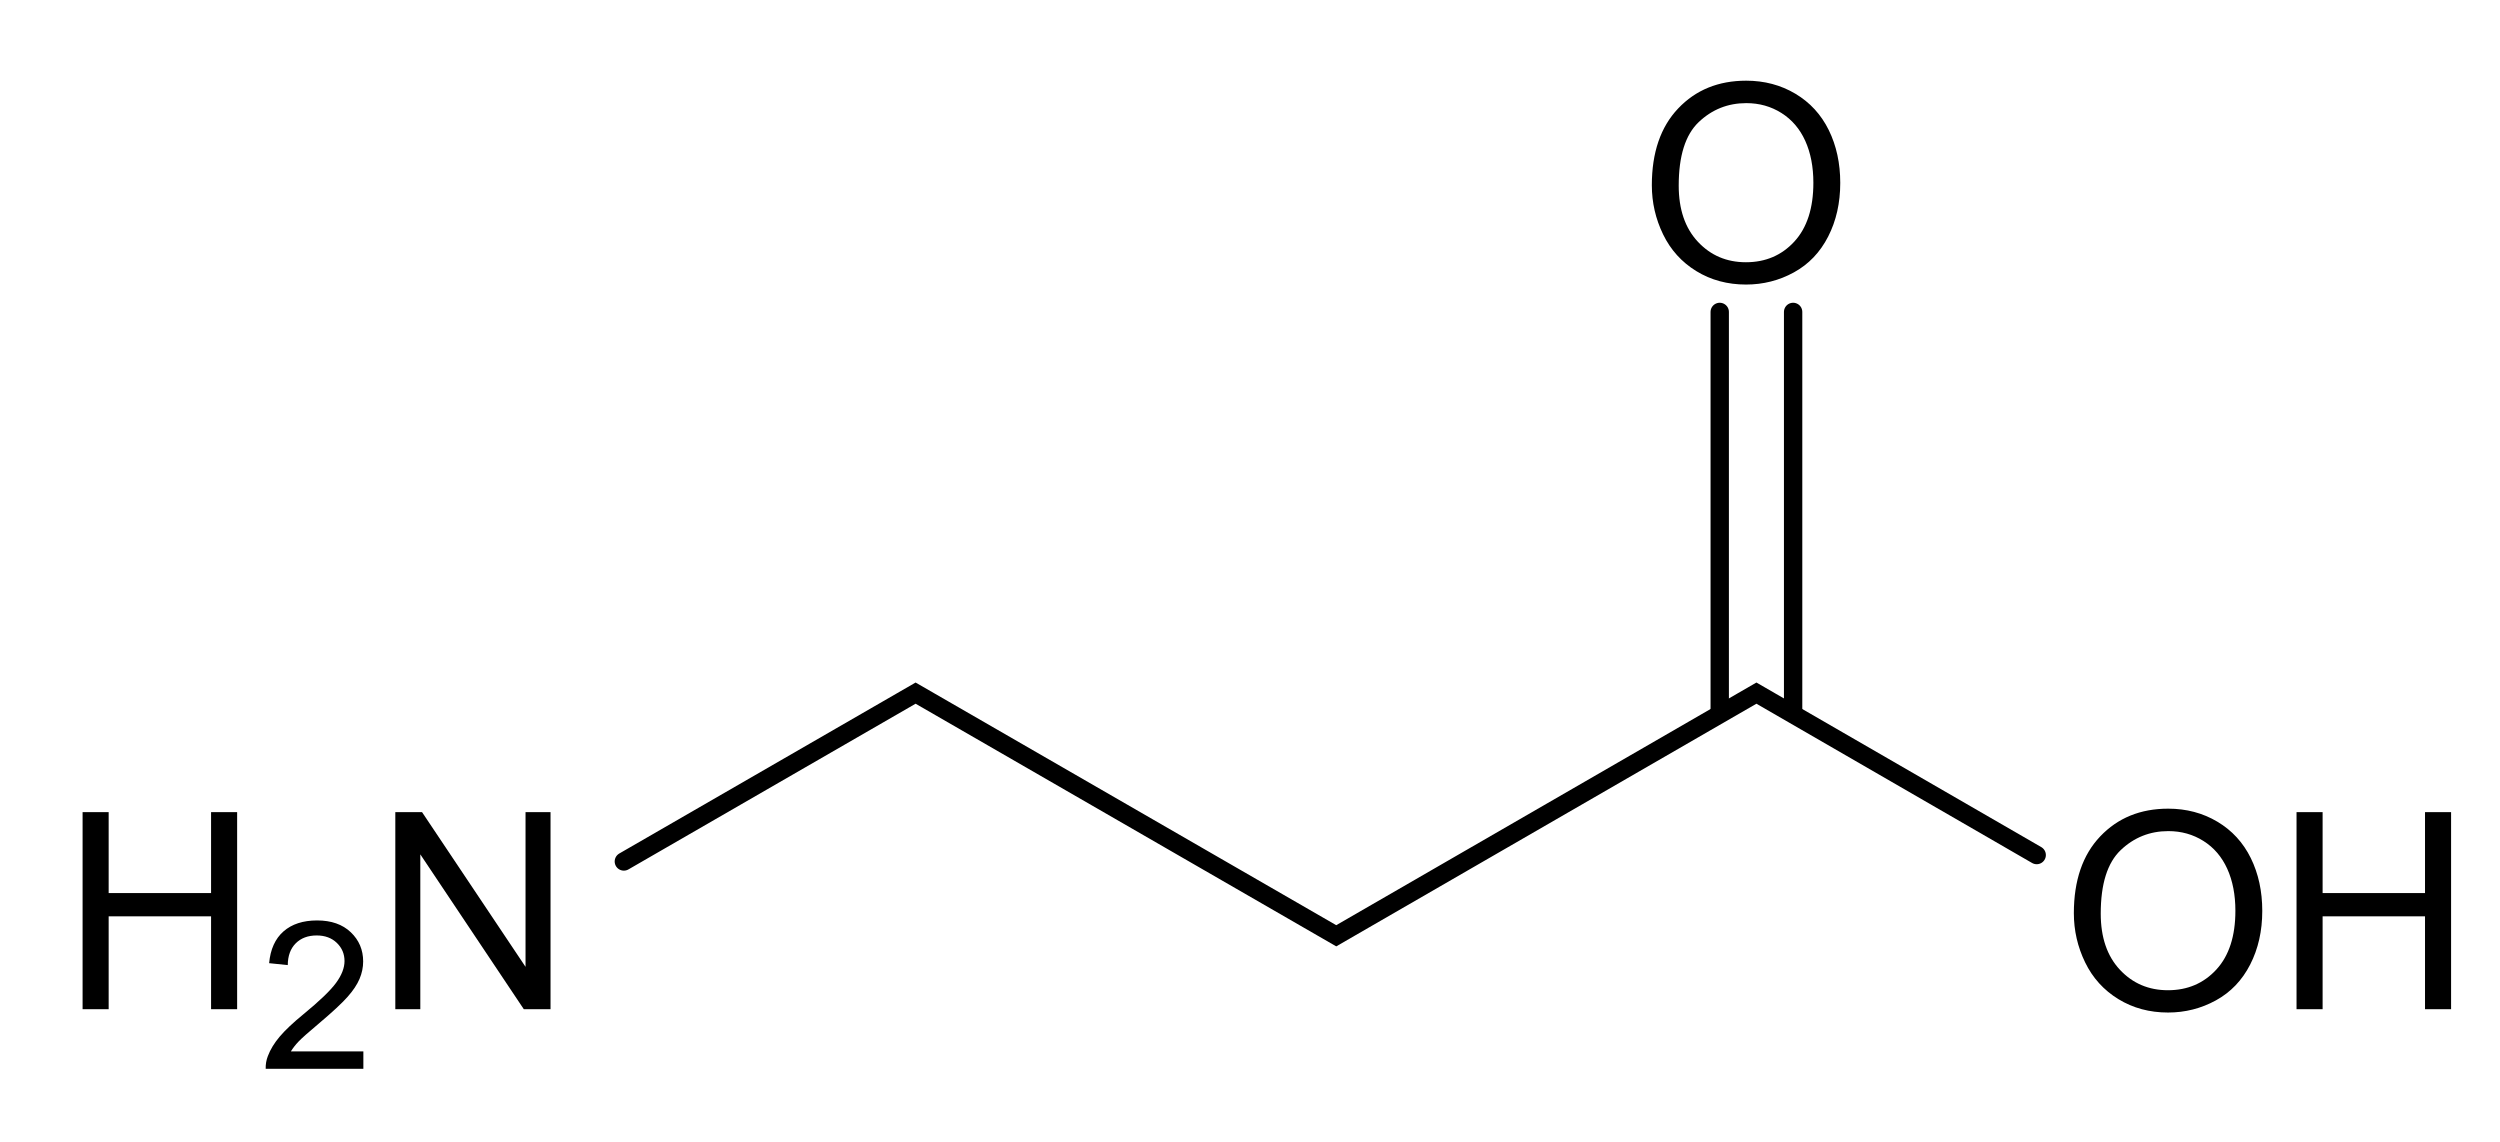 <?xml version="1.0" encoding="UTF-8" standalone="no"?>
<!-- Created with Inkscape (http://www.inkscape.org/) -->
<svg
   xmlns:svg="http://www.w3.org/2000/svg"
   xmlns="http://www.w3.org/2000/svg"
   version="1.0"
   width="545"
   height="249"
   id="svg2">
  <defs
     id="defs25" />
  <g
     id="g2414">
    <g
       id="g6"
       style="font-size:60px;stroke:#000000;stroke-width:4;stroke-linecap:round;font-family:Helvetica">
      <polyline
         points="136,187.8 199.6,151.1 291.3,204 382.9,151.1 444,186.4"
         id="polyline8"
         style="fill:none" />
      <line
         x1="374.9"
         y1="155"
         x2="374.9"
         y2="68"
         id="line10" />
      <line
         x1="390.9"
         y1="155"
         x2="390.9"
         y2="68"
         id="line12" />
    </g>
    <path
       d="M 18.005,220 L 18.005,177.051 L 23.688,177.051 L 23.688,194.688 L 46.013,194.688 L 46.013,177.051 L 51.696,177.051 L 51.696,220 L 46.013,220 L 46.013,199.756 L 23.688,199.756 L 23.688,220 L 18.005,220 z M 79.213,229.199 L 79.213,233 L 57.922,233 C 57.892,232.048 58.046,231.132 58.383,230.253 C 58.925,228.803 59.793,227.375 60.987,225.969 C 62.181,224.563 63.906,222.937 66.161,221.091 C 69.662,218.22 72.028,215.946 73.259,214.268 C 74.489,212.591 75.104,211.005 75.104,209.511 C 75.104,207.944 74.544,206.622 73.423,205.545 C 72.303,204.469 70.842,203.93 69.04,203.93 C 67.136,203.93 65.612,204.501 64.47,205.644 C 63.327,206.787 62.748,208.369 62.734,210.39 L 58.669,209.973 C 58.947,206.94 59.994,204.63 61.811,203.04 C 63.627,201.451 66.066,200.656 69.128,200.656 C 72.219,200.656 74.665,201.513 76.467,203.227 C 78.268,204.941 79.169,207.065 79.169,209.599 C 79.169,210.888 78.906,212.155 78.378,213.4 C 77.851,214.646 76.976,215.957 75.752,217.333 C 74.529,218.71 72.497,220.6 69.655,223.002 C 67.282,224.995 65.759,226.346 65.085,227.056 C 64.411,227.767 63.854,228.481 63.415,229.199 L 79.213,229.199 z M 86.179,220 L 86.179,177.051 L 92.009,177.051 L 114.567,210.771 L 114.567,177.051 L 120.016,177.051 L 120.016,220 L 114.186,220 L 91.628,186.25 L 91.628,220 L 86.179,220 z"
       id="text14"
       style="font-size:60px;stroke-linecap:round;font-family:Helvetica" />
    <path
       d="M 360.1,40.382 C 360.1,33.253 362.014,27.672 365.843,23.639 C 369.671,19.606 374.612,17.589 380.667,17.589 C 384.632,17.589 388.206,18.536 391.389,20.431 C 394.573,22.325 397,24.967 398.67,28.356 C 400.34,31.744 401.175,35.587 401.175,39.884 C 401.175,44.239 400.296,48.136 398.538,51.573 C 396.78,55.011 394.29,57.613 391.067,59.381 C 387.845,61.149 384.368,62.032 380.638,62.032 C 376.595,62.032 372.981,61.056 369.798,59.103 C 366.614,57.15 364.202,54.484 362.561,51.105 C 360.921,47.726 360.1,44.152 360.1,40.382 L 360.1,40.382 z M 365.96,40.47 C 365.96,45.646 367.351,49.723 370.135,52.701 C 372.918,55.68 376.409,57.169 380.608,57.169 C 384.886,57.169 388.406,55.665 391.17,52.657 C 393.933,49.65 395.315,45.382 395.315,39.855 C 395.315,36.359 394.724,33.307 393.543,30.699 C 392.361,28.092 390.633,26.071 388.357,24.635 C 386.082,23.199 383.528,22.482 380.696,22.482 C 376.673,22.482 373.211,23.864 370.31,26.627 C 367.41,29.391 365.96,34.005 365.96,40.47 L 365.96,40.47 z"
       id="text20"
       style="font-size:60px;stroke-linecap:round;font-family:Helvetica" />
    <path
       d="M 452.1,199.082 C 452.1,191.953 454.014,186.372 457.843,182.339 C 461.671,178.306 466.612,176.289 472.667,176.289 C 476.632,176.289 480.206,177.236 483.389,179.131 C 486.573,181.025 489,183.667 490.67,187.056 C 492.34,190.444 493.175,194.287 493.175,198.584 C 493.175,202.939 492.296,206.836 490.538,210.273 C 488.78,213.711 486.29,216.313 483.067,218.081 C 479.845,219.849 476.368,220.732 472.638,220.732 C 468.595,220.732 464.981,219.756 461.798,217.803 C 458.614,215.85 456.202,213.184 454.561,209.805 C 452.921,206.426 452.1,202.852 452.1,199.082 L 452.1,199.082 z M 457.96,199.17 C 457.96,204.346 459.351,208.423 462.135,211.401 C 464.918,214.38 468.409,215.869 472.608,215.869 C 476.886,215.869 480.406,214.365 483.17,211.357 C 485.933,208.35 487.315,204.082 487.315,198.555 C 487.315,195.059 486.724,192.007 485.543,189.399 C 484.361,186.792 482.633,184.771 480.357,183.335 C 478.082,181.899 475.528,181.182 472.696,181.182 C 468.673,181.182 465.211,182.564 462.31,185.327 C 459.41,188.091 457.96,192.705 457.96,199.17 L 457.96,199.17 z M 500.645,220 L 500.645,177.051 L 506.329,177.051 L 506.329,194.688 L 528.653,194.688 L 528.653,177.051 L 534.337,177.051 L 534.337,220 L 528.653,220 L 528.653,199.756 L 506.329,199.756 L 506.329,220 L 500.645,220 z"
       id="text22"
       style="font-size:60px;stroke-linecap:round;font-family:Helvetica" />
  </g>
</svg>
